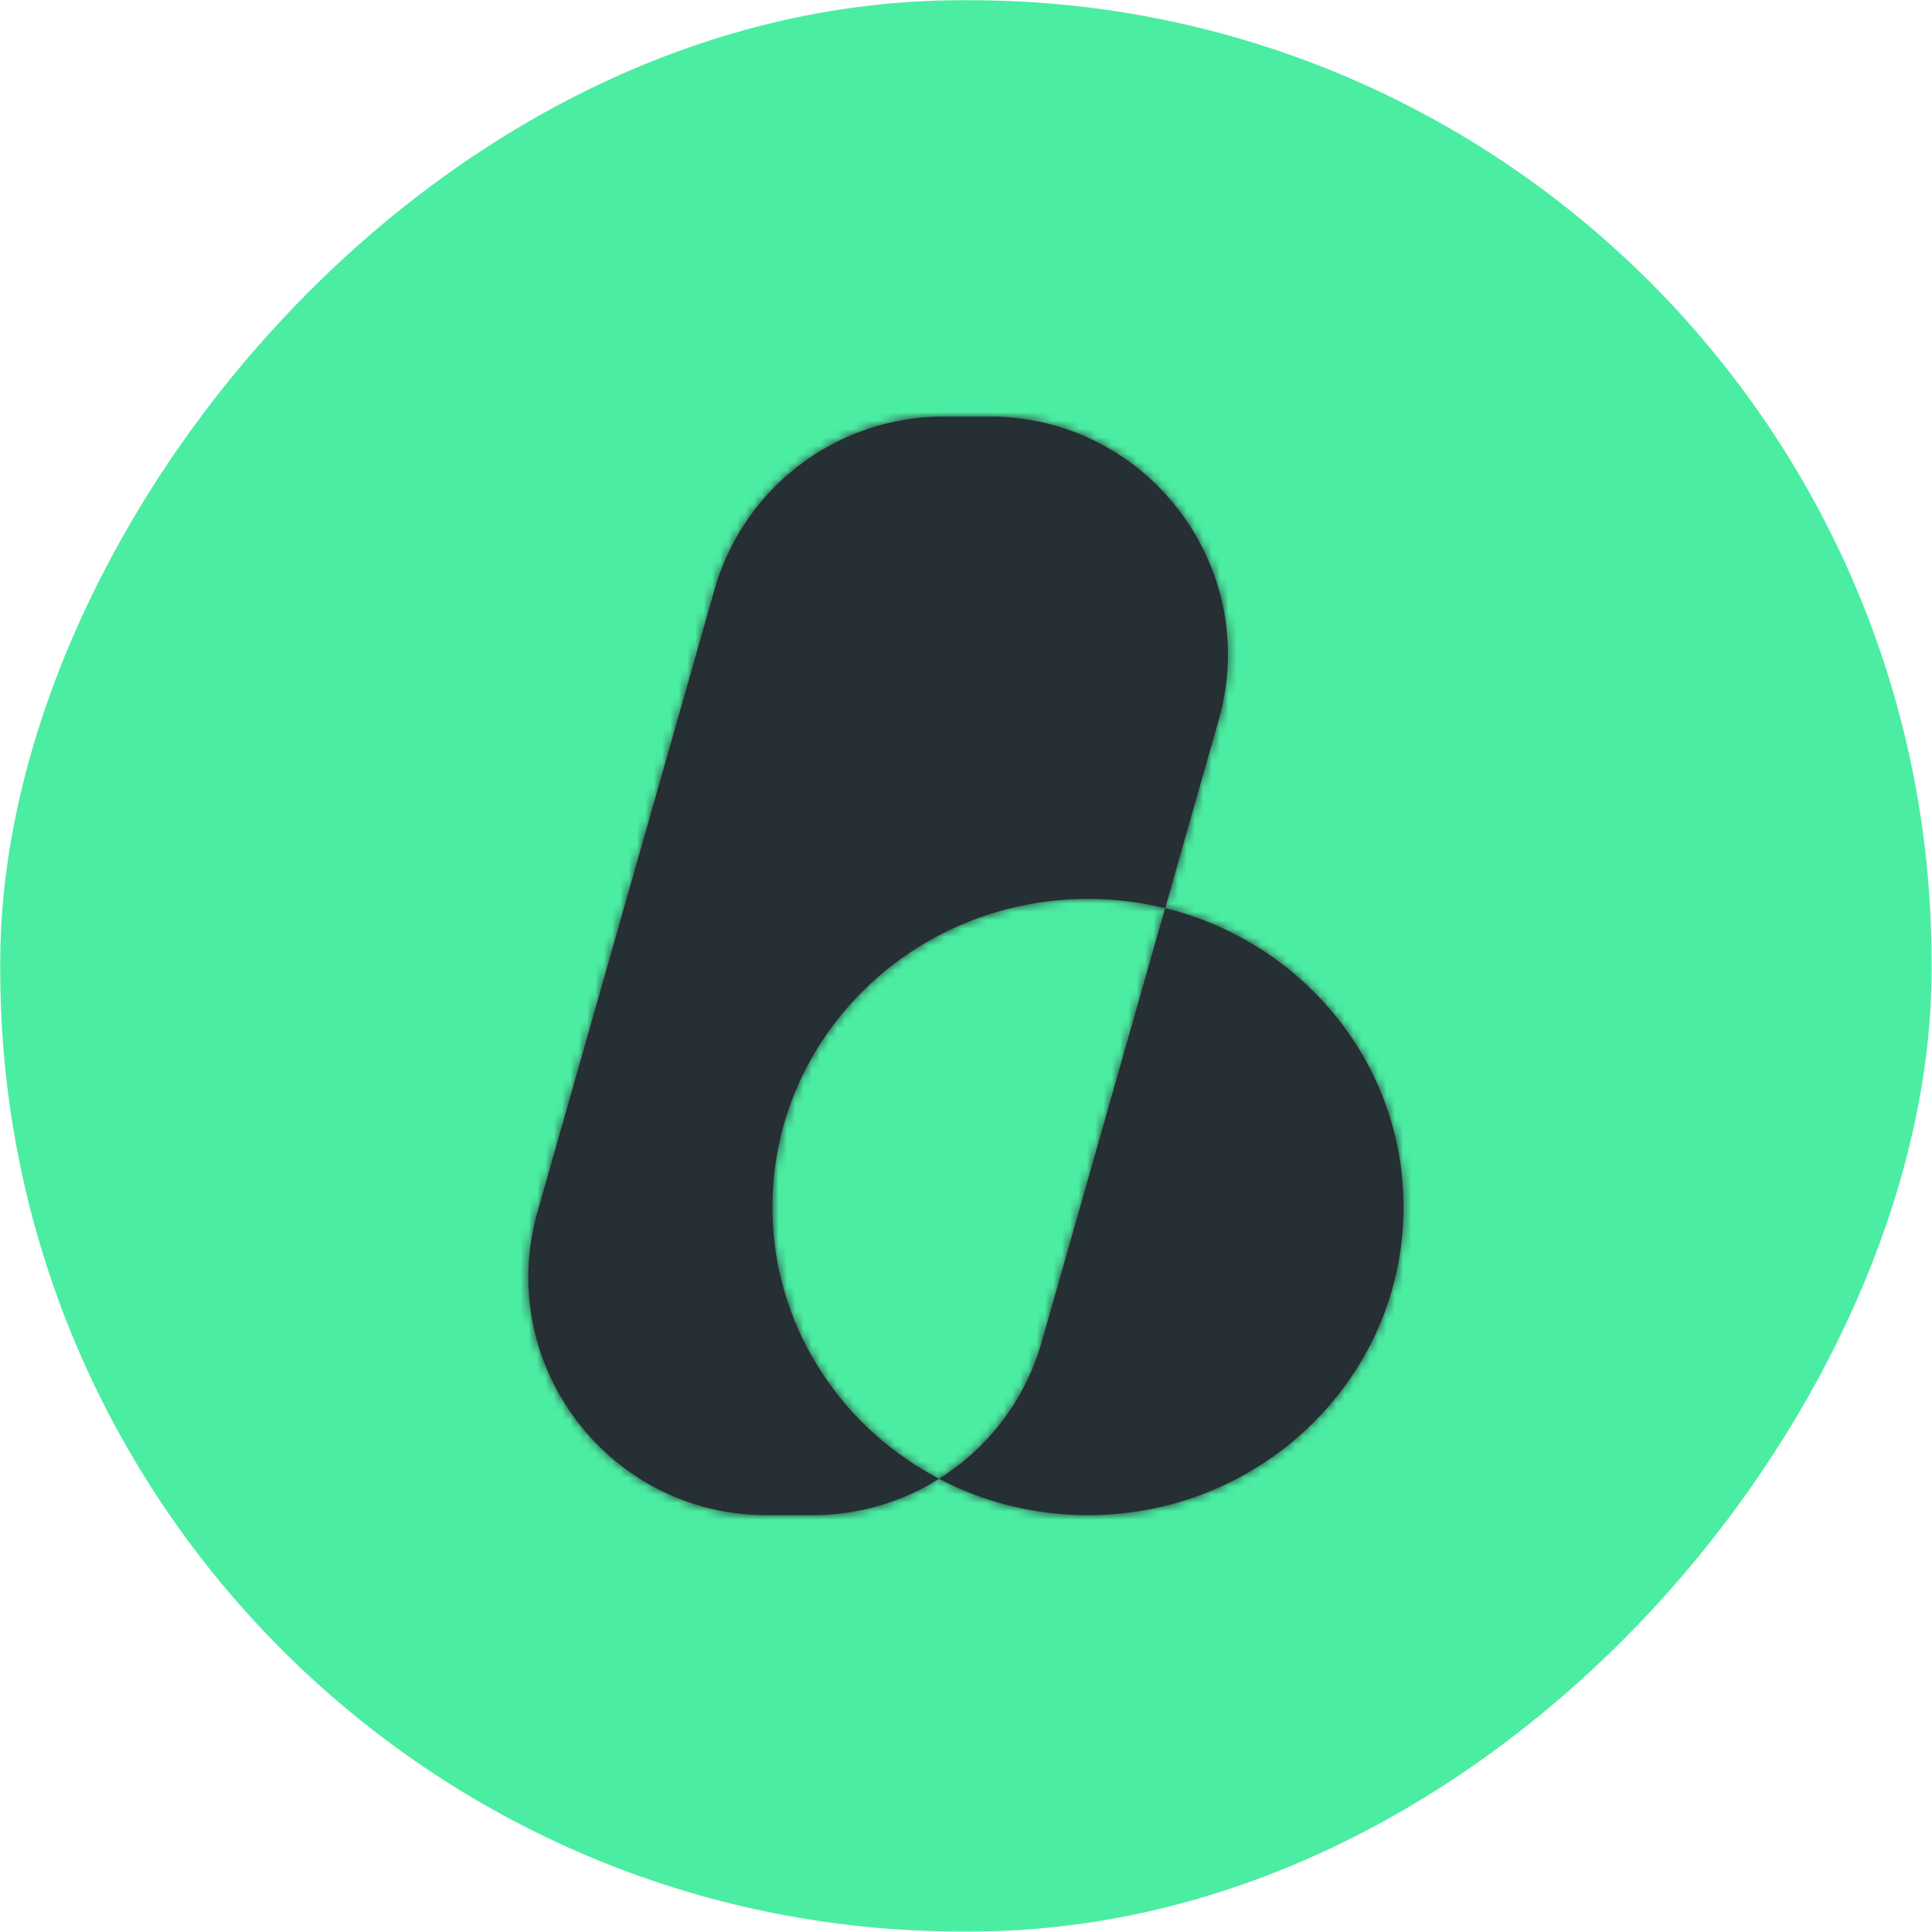 <svg xmlns="http://www.w3.org/2000/svg" width="232" height="232" fill="none"><rect width="231.92" height="231.92" fill="#4BEDA2" rx="115.497" transform="matrix(-1 0 0 1 231.949 .026)"/><mask id="a" fill="#fff"><path fill-rule="evenodd" d="M113.315 50.029a28.6 28.6 0 0 0-27.509 20.774L64.55 145.516c-5.196 18.263 8.521 36.426 27.51 36.426h5.52a28.545 28.545 0 0 0 15.19-4.367c5.325 2.788 11.412 4.369 17.877 4.369 20.927 0 37.891-16.567 37.891-37.002 0-17.314-12.176-31.85-28.623-35.887l6.429-22.6c5.196-18.263-8.52-36.426-27.508-36.426h-5.521zm26.6 59.026a38.794 38.794 0 0 0-9.268-1.115c-20.927 0-37.892 16.566-37.892 37.002 0 14.122 8.102 26.397 20.015 32.633a28.573 28.573 0 0 0 12.319-16.407l14.826-52.113z" clip-rule="evenodd"/></mask><path fill="#262F34" fill-rule="evenodd" d="M113.315 50.029a28.6 28.6 0 0 0-27.509 20.774L64.55 145.516c-5.196 18.263 8.521 36.426 27.51 36.426h5.52a28.545 28.545 0 0 0 15.19-4.367c5.325 2.788 11.412 4.369 17.877 4.369 20.927 0 37.891-16.567 37.891-37.002 0-17.314-12.176-31.85-28.623-35.887l6.429-22.6c5.196-18.263-8.52-36.426-27.508-36.426h-5.521zm26.6 59.026a38.794 38.794 0 0 0-9.268-1.115c-20.927 0-37.892 16.566-37.892 37.002 0 14.122 8.102 26.397 20.015 32.633a28.573 28.573 0 0 0 12.319-16.407l14.826-52.113z" clip-rule="evenodd"/><path fill="#262F34" d="m85.806 70.803 7.906 2.25-7.906-2.25zM64.55 145.516l-7.905-2.249 7.905 2.249zm81.794-59.06 7.906 2.249-7.906-2.25zm-21.255 74.712 7.905 2.249-7.905-2.249zM93.712 73.052a20.381 20.381 0 0 1 19.603-14.804V41.81c-16.455 0-30.912 10.918-35.415 26.745l15.812 4.498zm-21.256 74.713 21.256-74.713L77.9 68.554l-21.255 74.713 15.811 4.498zm19.603 25.958c-13.531 0-23.306-12.943-19.603-25.958l-15.811-4.498c-6.69 23.512 10.969 46.895 35.414 46.895v-16.439zm5.521 0h-5.52v16.439h5.52v-16.439zm10.823-3.111a20.323 20.323 0 0 1-10.823 3.111v16.439a36.766 36.766 0 0 0 19.557-5.623l-8.734-13.927zm22.244 3.113c-5.112 0-9.894-1.248-14.065-3.432l-7.624 14.564c6.479 3.392 13.871 5.306 21.689 5.306v-16.438zm29.672-28.783c0 15.713-13.1 28.783-29.672 28.783v16.438c25.281 0 46.111-20.063 46.111-45.221h-16.439zm-22.364-27.905c12.98 3.186 22.364 14.587 22.364 27.905h16.439c0-21.309-14.97-38.981-34.883-43.87l-3.92 15.965zm.484-32.83-6.43 22.598 15.812 4.499 6.429-22.6-15.811-4.498zm-19.603-25.959c13.531 0 23.305 12.944 19.603 25.958l15.811 4.499c6.689-23.513-10.969-46.896-35.414-46.896v16.44zm-5.521 0h5.521V41.81h-5.521v16.44zm17.332 57.911c2.532 0 4.979.306 7.308.878l3.92-15.965a47.085 47.085 0 0 0-11.228-1.352v16.439zm-29.672 28.783c0-15.714 13.099-28.783 29.672-28.783V99.72c-25.282 0-46.111 20.064-46.111 45.222h16.439zm15.607 25.351c-9.377-4.908-15.607-14.478-15.607-25.351h-16.44c0 17.372 9.975 32.352 24.423 39.915l7.624-14.564zm.601-11.374a20.355 20.355 0 0 1-8.78 11.693l8.734 13.927a36.79 36.79 0 0 0 15.857-21.122l-15.811-4.498zm14.826-52.114-14.826 52.114 15.811 4.498 14.827-52.113-15.812-4.499z" mask="url(#a)"/></svg>